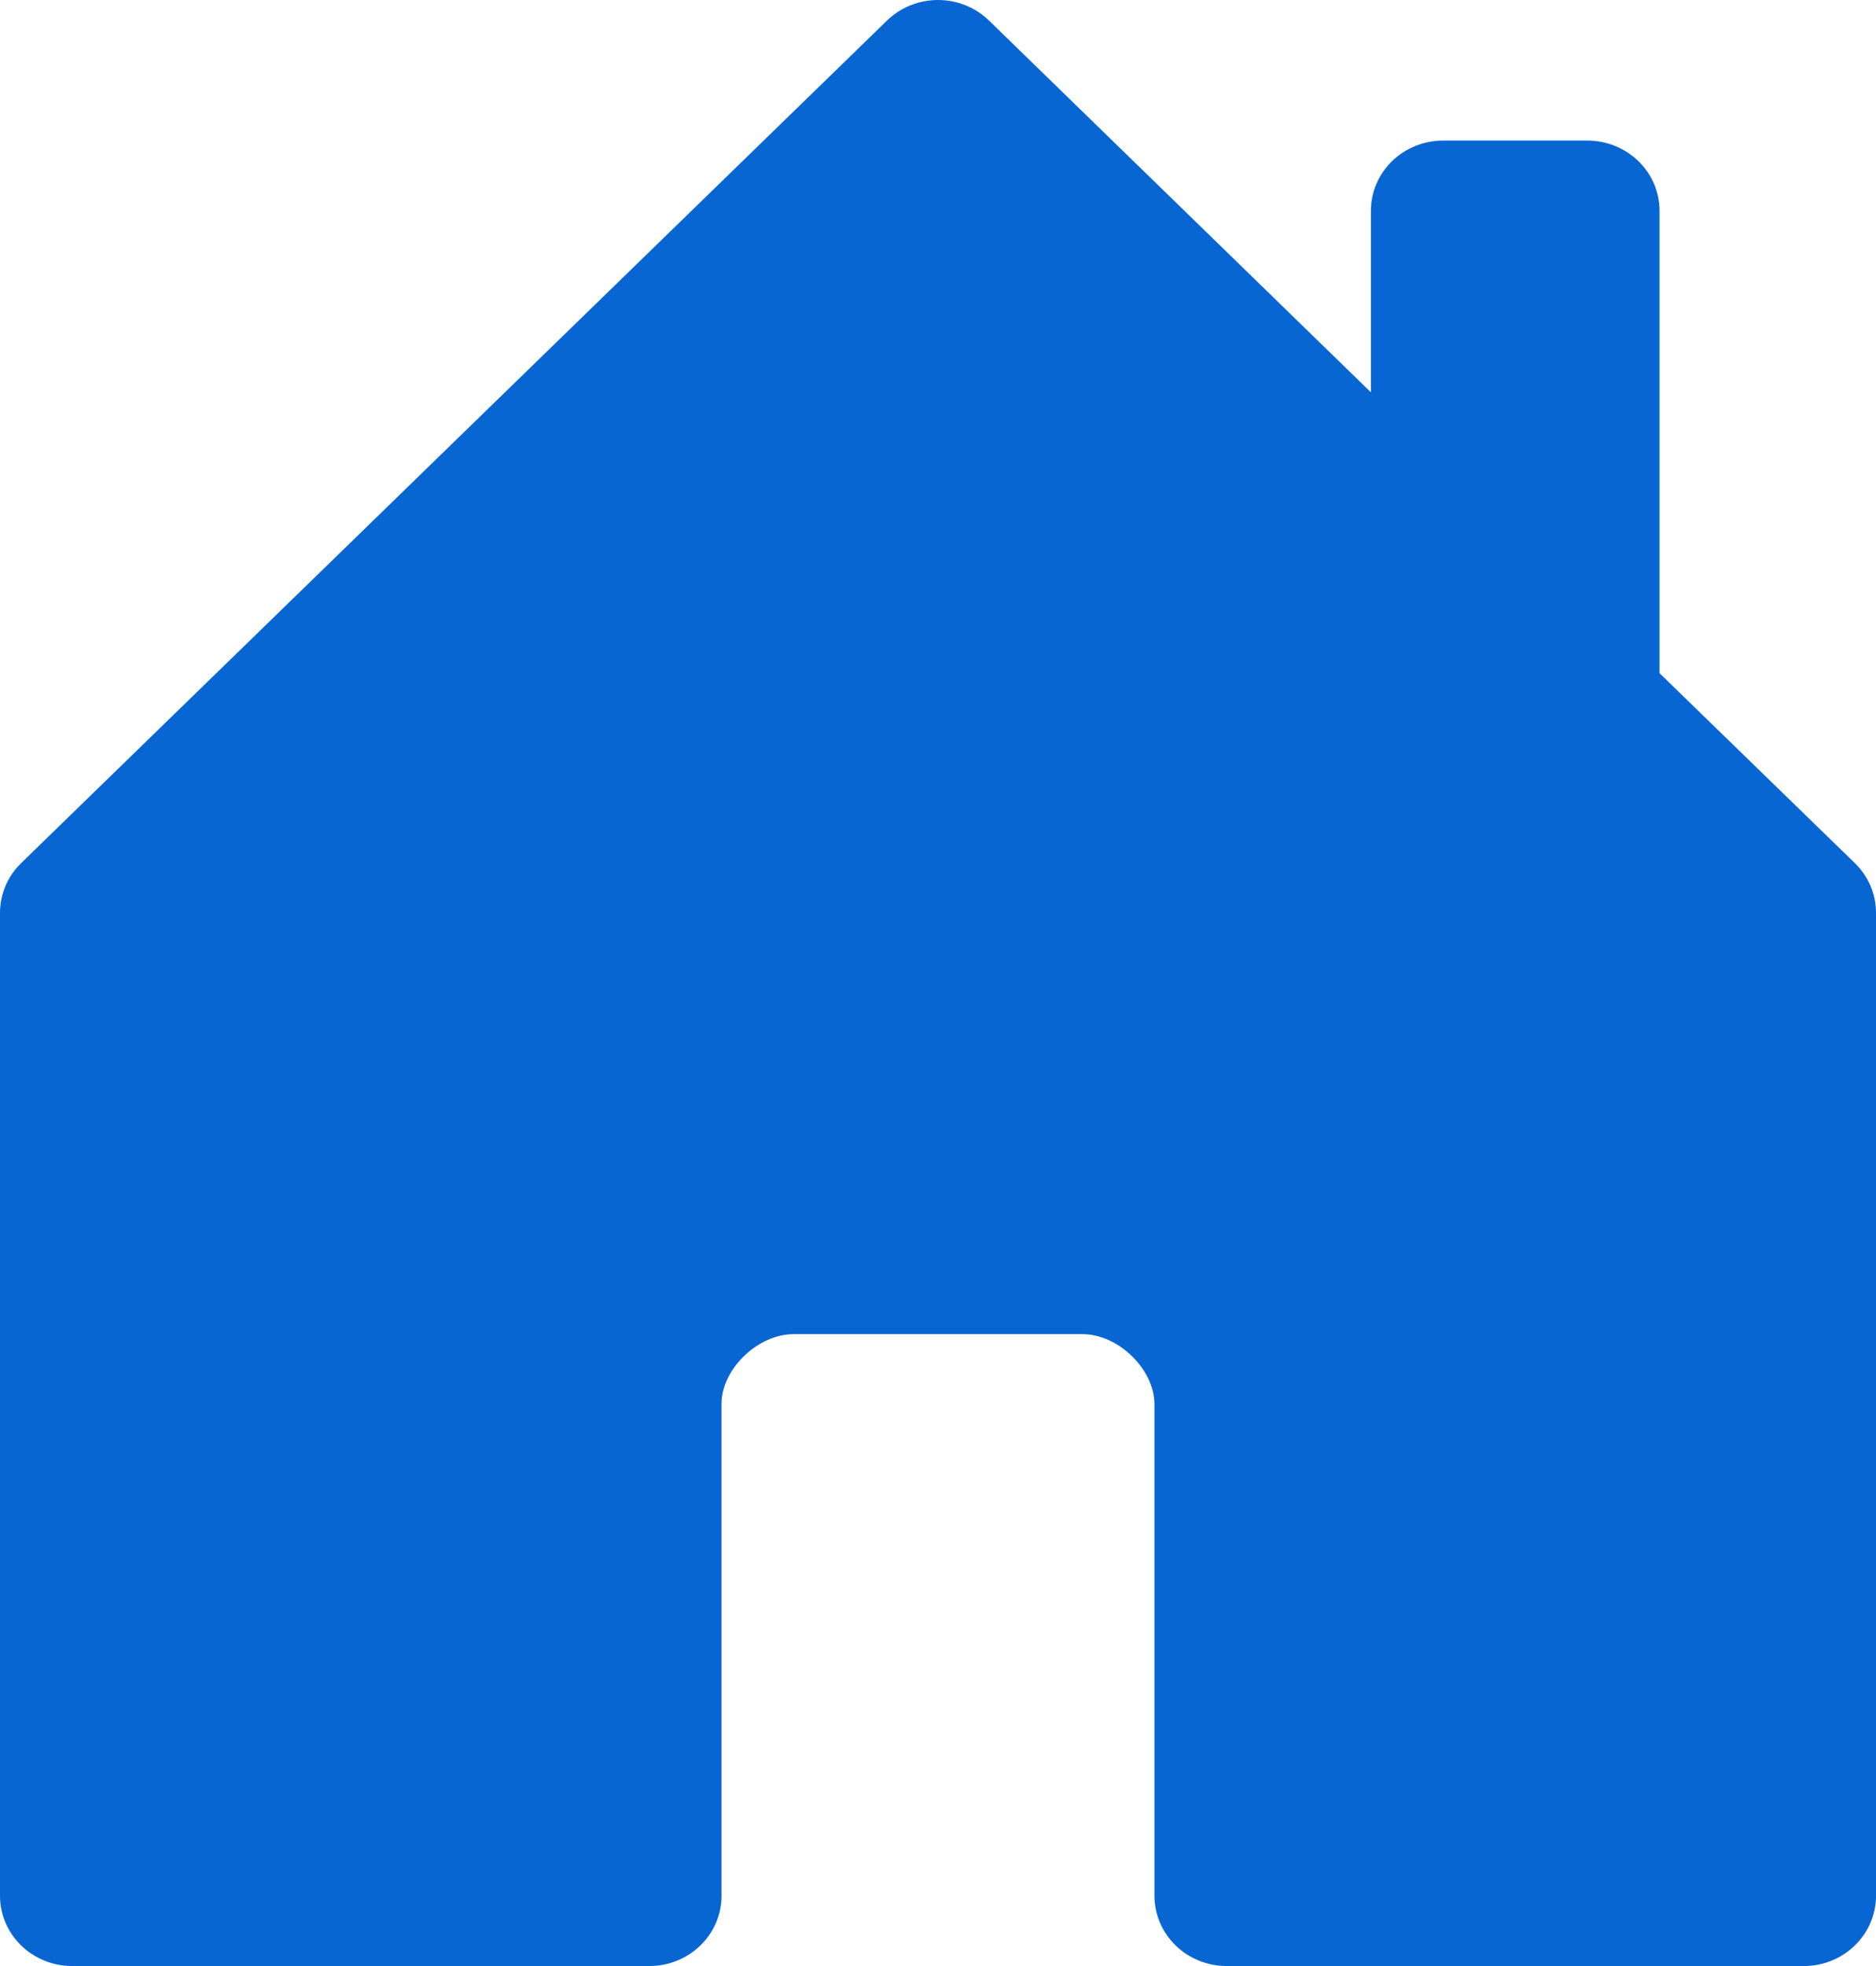 <svg width="21" height="22" viewBox="0 0 21 22" fill="none" xmlns="http://www.w3.org/2000/svg">
<path id="Vector" d="M8.077 21.214V15.707C8.077 15.322 8.481 14.929 8.885 14.929H12.115C12.519 14.929 12.923 15.322 12.923 15.715V21.214C12.923 21.423 13.008 21.622 13.16 21.77C13.311 21.917 13.517 22 13.731 22H20.192C20.407 22 20.612 21.917 20.763 21.77C20.915 21.622 21 21.423 21 21.214V10.215C21 10.112 20.98 10.009 20.939 9.914C20.898 9.819 20.839 9.732 20.764 9.659L18.577 7.533V2.358C18.577 2.15 18.492 1.95 18.34 1.803C18.189 1.656 17.983 1.573 17.769 1.573H16.154C15.94 1.573 15.734 1.656 15.583 1.803C15.431 1.95 15.346 2.15 15.346 2.358V4.39L11.072 0.231C10.997 0.158 10.908 0.1 10.81 0.06C10.711 0.02 10.606 0 10.5 0C10.394 0 10.289 0.02 10.19 0.06C10.092 0.1 10.003 0.158 9.928 0.231L0.236 9.659C0.161 9.732 0.101 9.819 0.061 9.914C0.021 10.009 -0 10.112 1.28826e-06 10.215V21.214C1.28826e-06 21.423 0.085 21.622 0.237 21.77C0.388 21.917 0.593 22 0.808 22H7.269C7.483 22 7.689 21.917 7.84 21.77C7.992 21.622 8.077 21.423 8.077 21.214Z" fill="#0866D2"/>
</svg>
